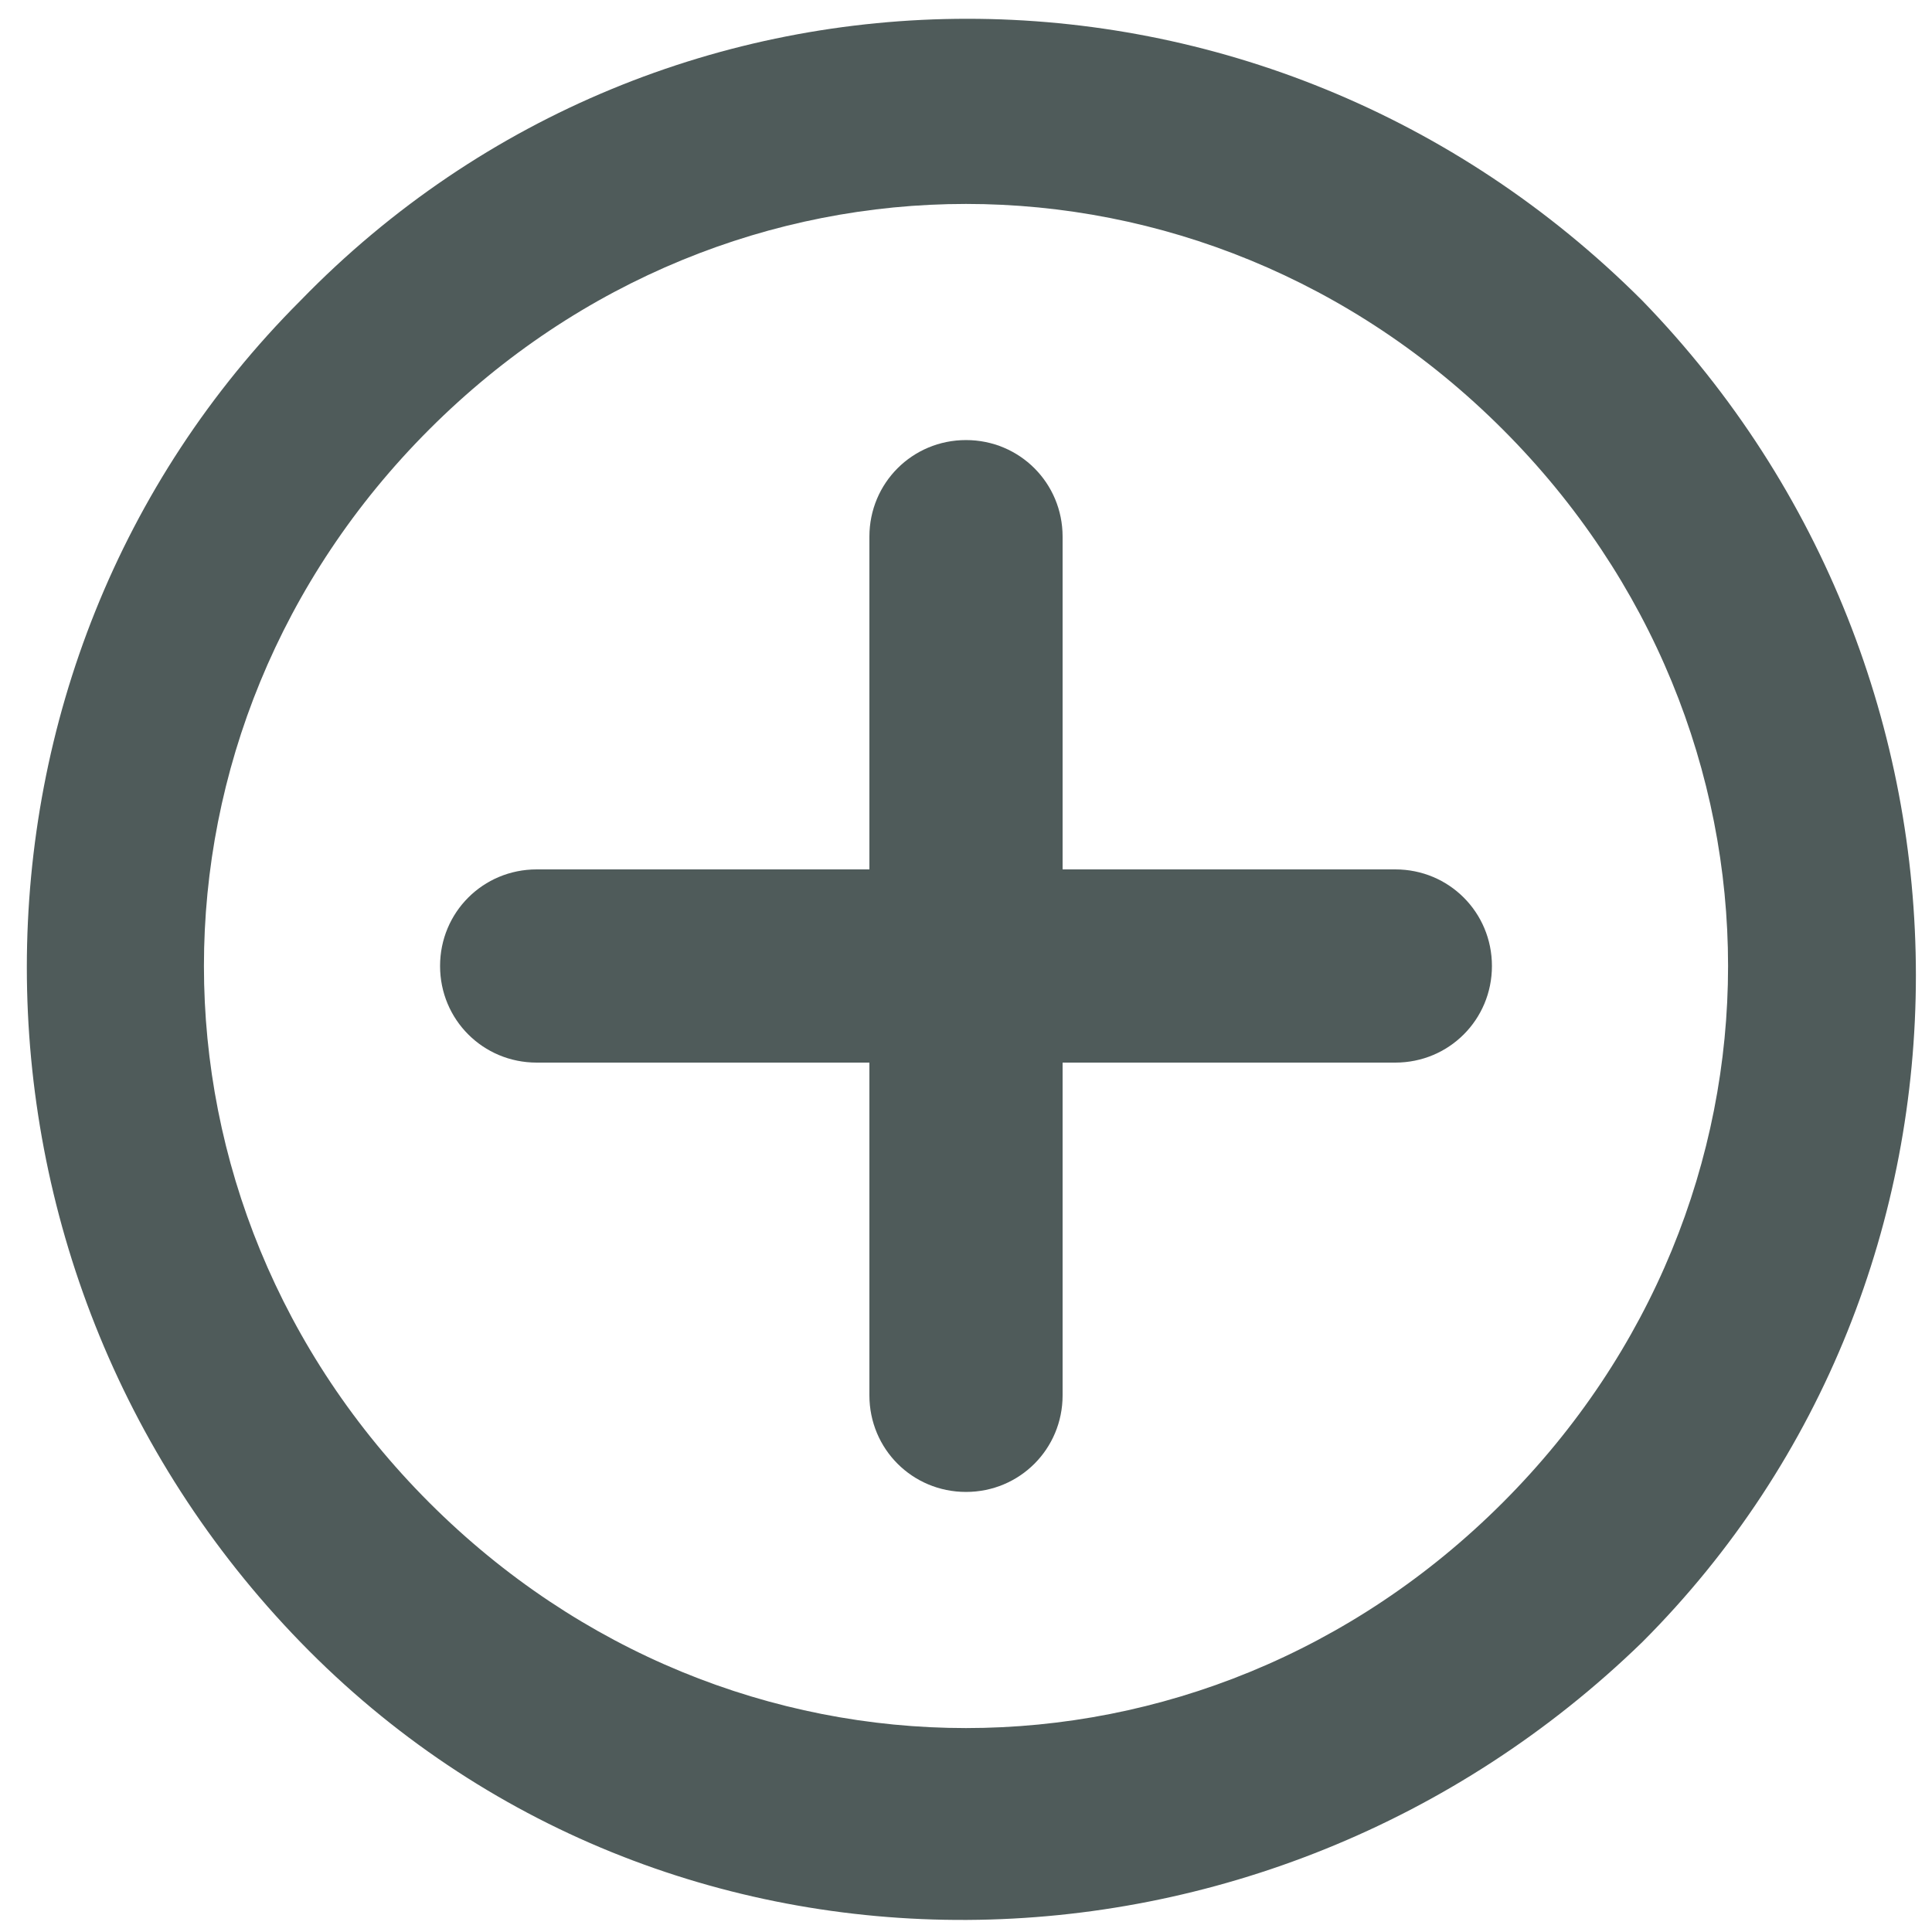 <?xml version="1.0" encoding="utf-8"?>
<!-- Generator: Adobe Illustrator 20.0.0, SVG Export Plug-In . SVG Version: 6.00 Build 0)  -->
<svg version="1.1" id="Layer_1" xmlns="http://www.w3.org/2000/svg" xmlns:xlink="http://www.w3.org/1999/xlink" x="0px" y="0px"
	 width="18px" height="18px" viewBox="0 0 18 18" style="enable-background:new 0 0 18 18;" xml:space="preserve">
<style type="text/css">
	.st0{fill:#4F5B5A;}
</style>
<path class="st0" d="M2.8,2.8c-3.4,3.4-3.4,9,0,12.5s9,3.4,12.5,0c3.4-3.4,3.4-9,0-12.5C11.8-0.7,6.2-0.7,2.8,2.8z M14,14
	c-2.8,2.8-7.2,2.8-10,0C1.2,11.2,1.2,6.8,4,4c2.8-2.8,7.2-2.8,10,0C16.8,6.8,16.8,11.2,14,14z"/>
<path class="st0" d="M13,8.1H9.9V5c0-0.5-0.4-0.9-0.9-0.9S8.1,4.5,8.1,5v3.1H5C4.5,8.1,4.1,8.5,4.1,9c0,0.5,0.4,0.9,0.9,0.9h3.1V13
	c0,0.5,0.4,0.9,0.9,0.9s0.9-0.4,0.9-0.9V9.9H13c0.5,0,0.9-0.4,0.9-0.9C13.9,8.5,13.5,8.1,13,8.1z"/>
</svg>
